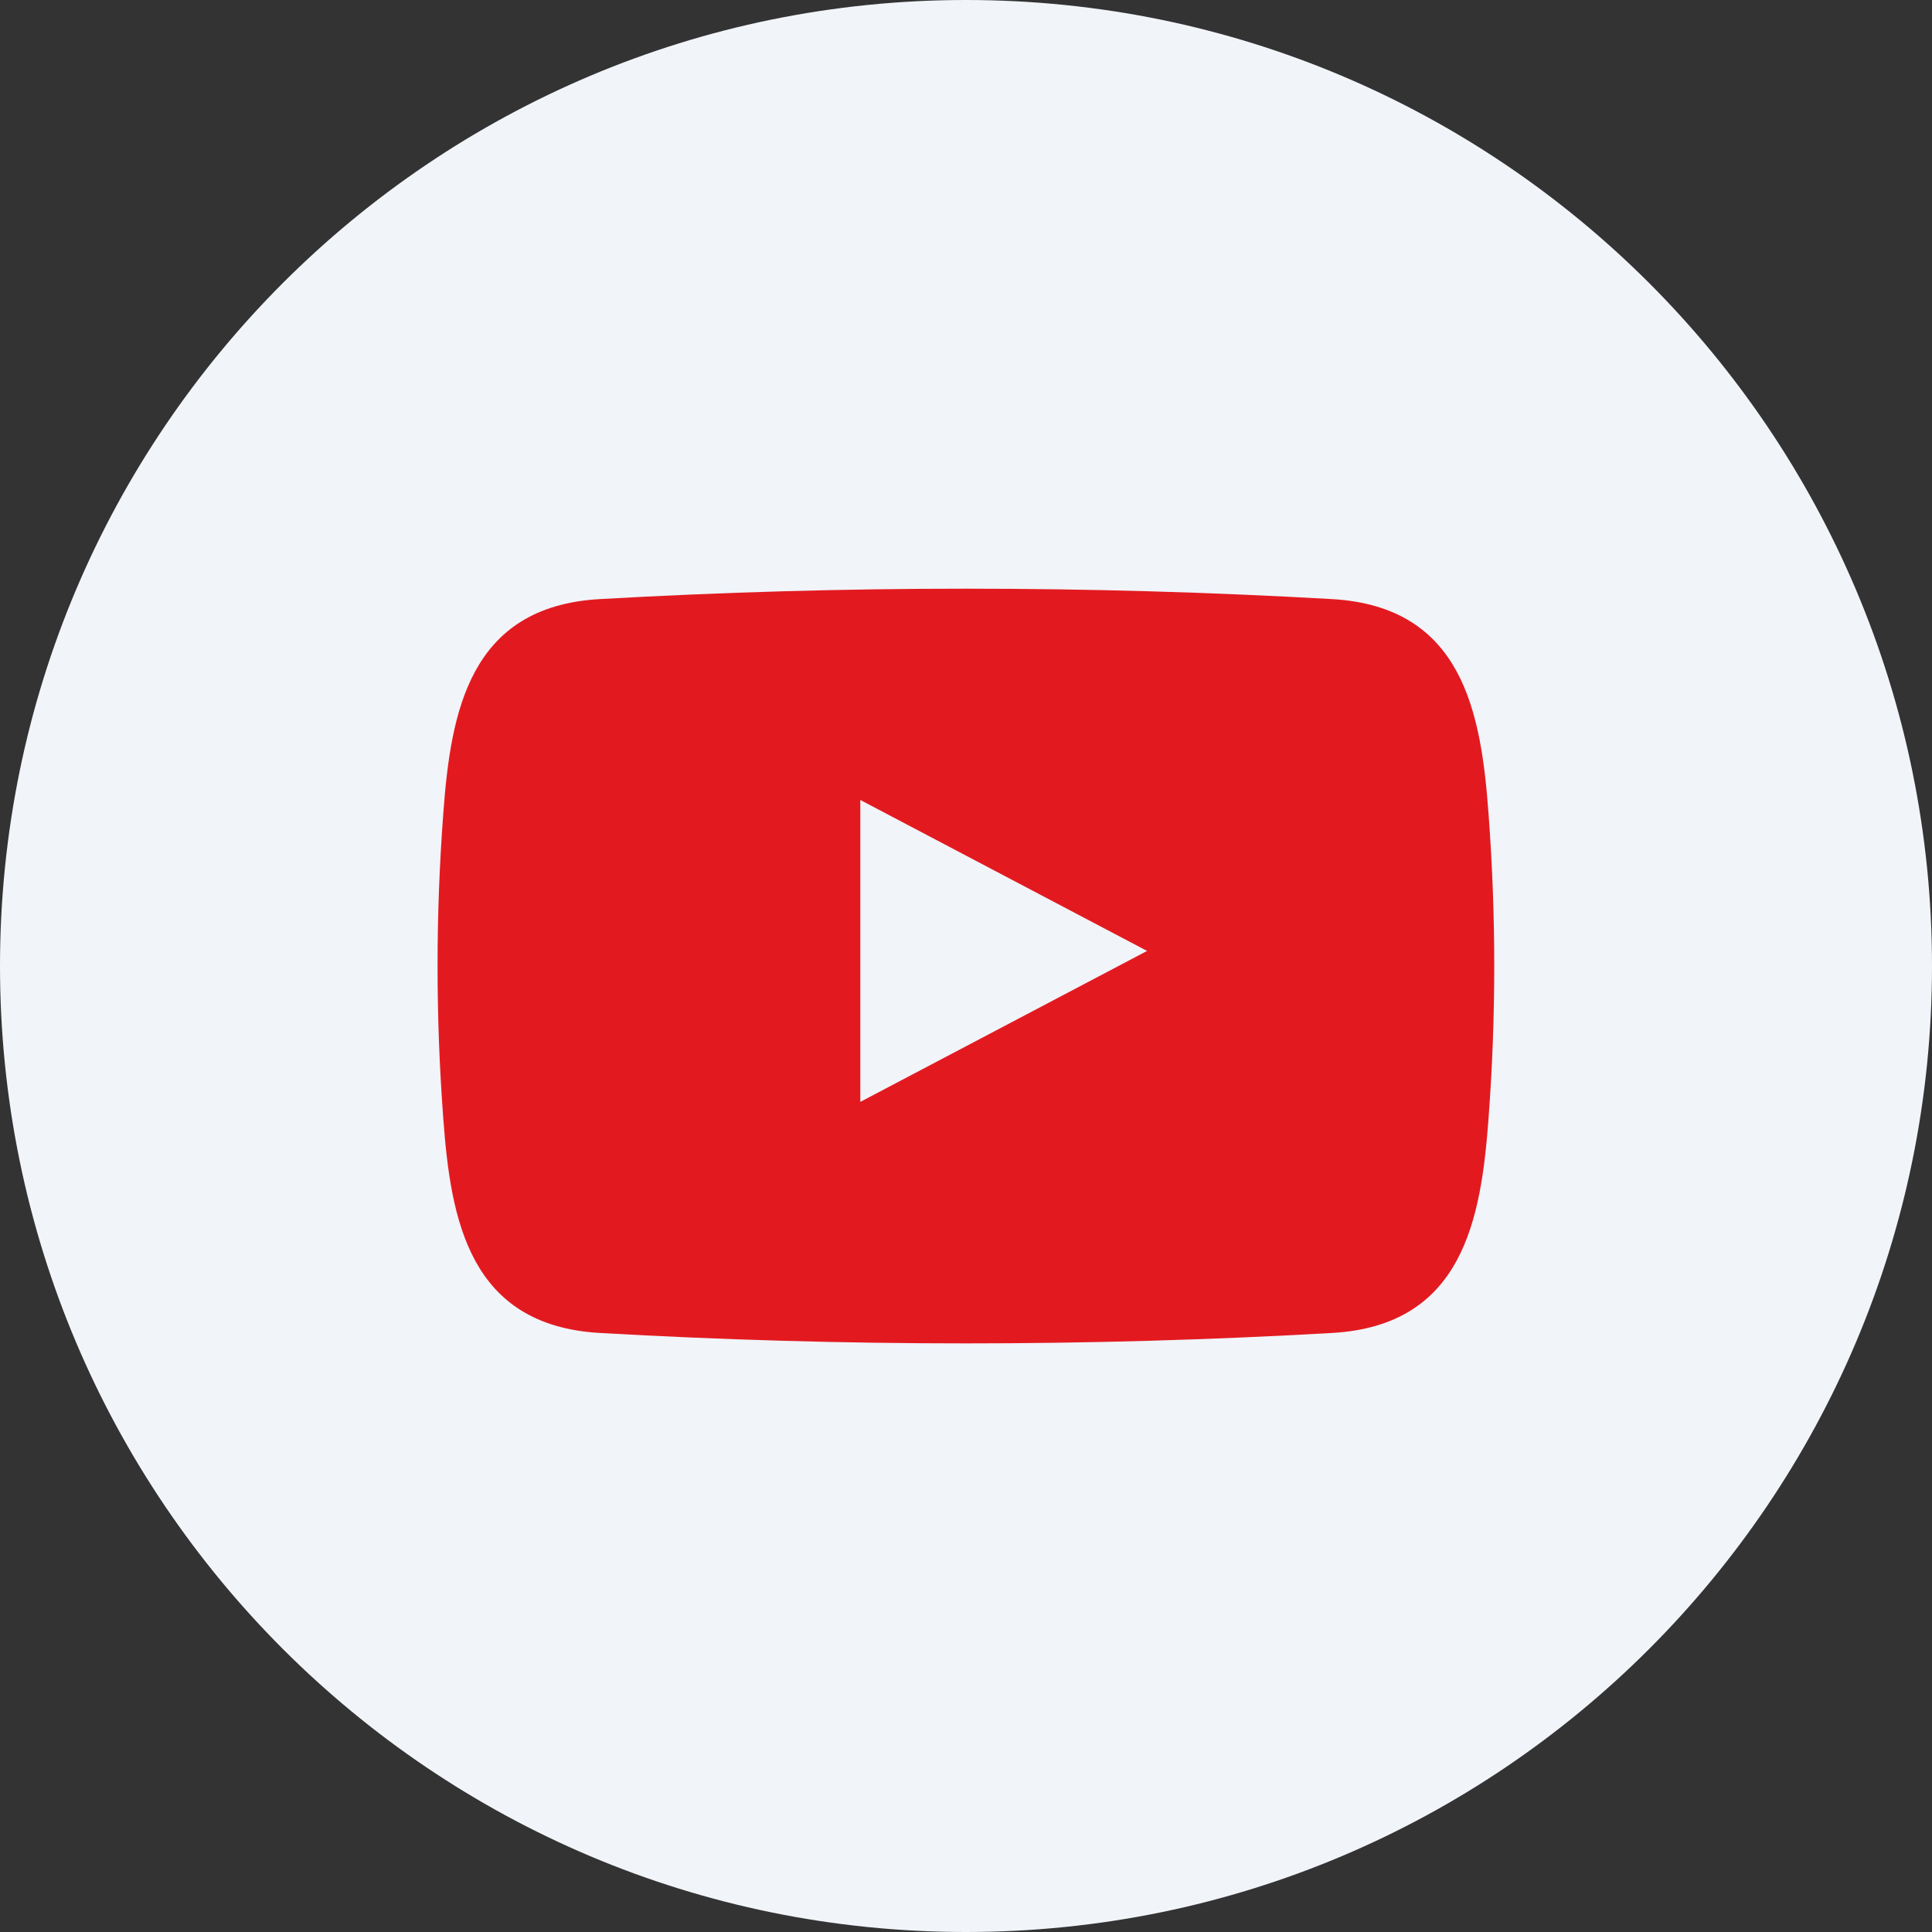 <svg width="30" height="30" viewBox="0 0 30 30" fill="none" xmlns="http://www.w3.org/2000/svg">
<rect x="0" y="0" width="30" height="30" fill="#333333" stroke="none"/>
<g clip-path="url(#clip0_0_1)">
<g clip-path="url(#clip1_0_1)">
<path d="M15 30C23.284 30 30 23.284 30 15C30 6.716 23.284 0 15 0C6.716 0 0 6.716 0 15C0 23.284 6.716 30 15 30Z" fill="#F1F4F9"/>
<path fill-rule="evenodd" clip-rule="evenodd" d="M23.114 12.638C22.999 11.056 22.711 9.422 20.688 9.303C16.898 9.087 13.099 9.087 9.309 9.303C7.286 9.42 6.998 11.056 6.883 12.638C6.765 14.211 6.765 15.79 6.883 17.363C6.998 18.945 7.286 20.578 9.309 20.698C13.099 20.914 16.898 20.914 20.688 20.698C22.711 20.581 22.999 18.945 23.114 17.363C23.232 15.79 23.232 14.211 23.114 12.638ZM13.359 17.11V12.422L17.812 14.766L13.359 17.11Z" fill="#E21A20"/>
</g>
</g>
<defs>
<clipPath id="clip0_0_1">
<rect width="1920" height="4041" fill="none" transform="translate(-325 -3805)"/>
</clipPath>
<clipPath id="clip1_0_1">
<rect width="30" height="30" fill="none"/>
</clipPath>
</defs>
</svg>
